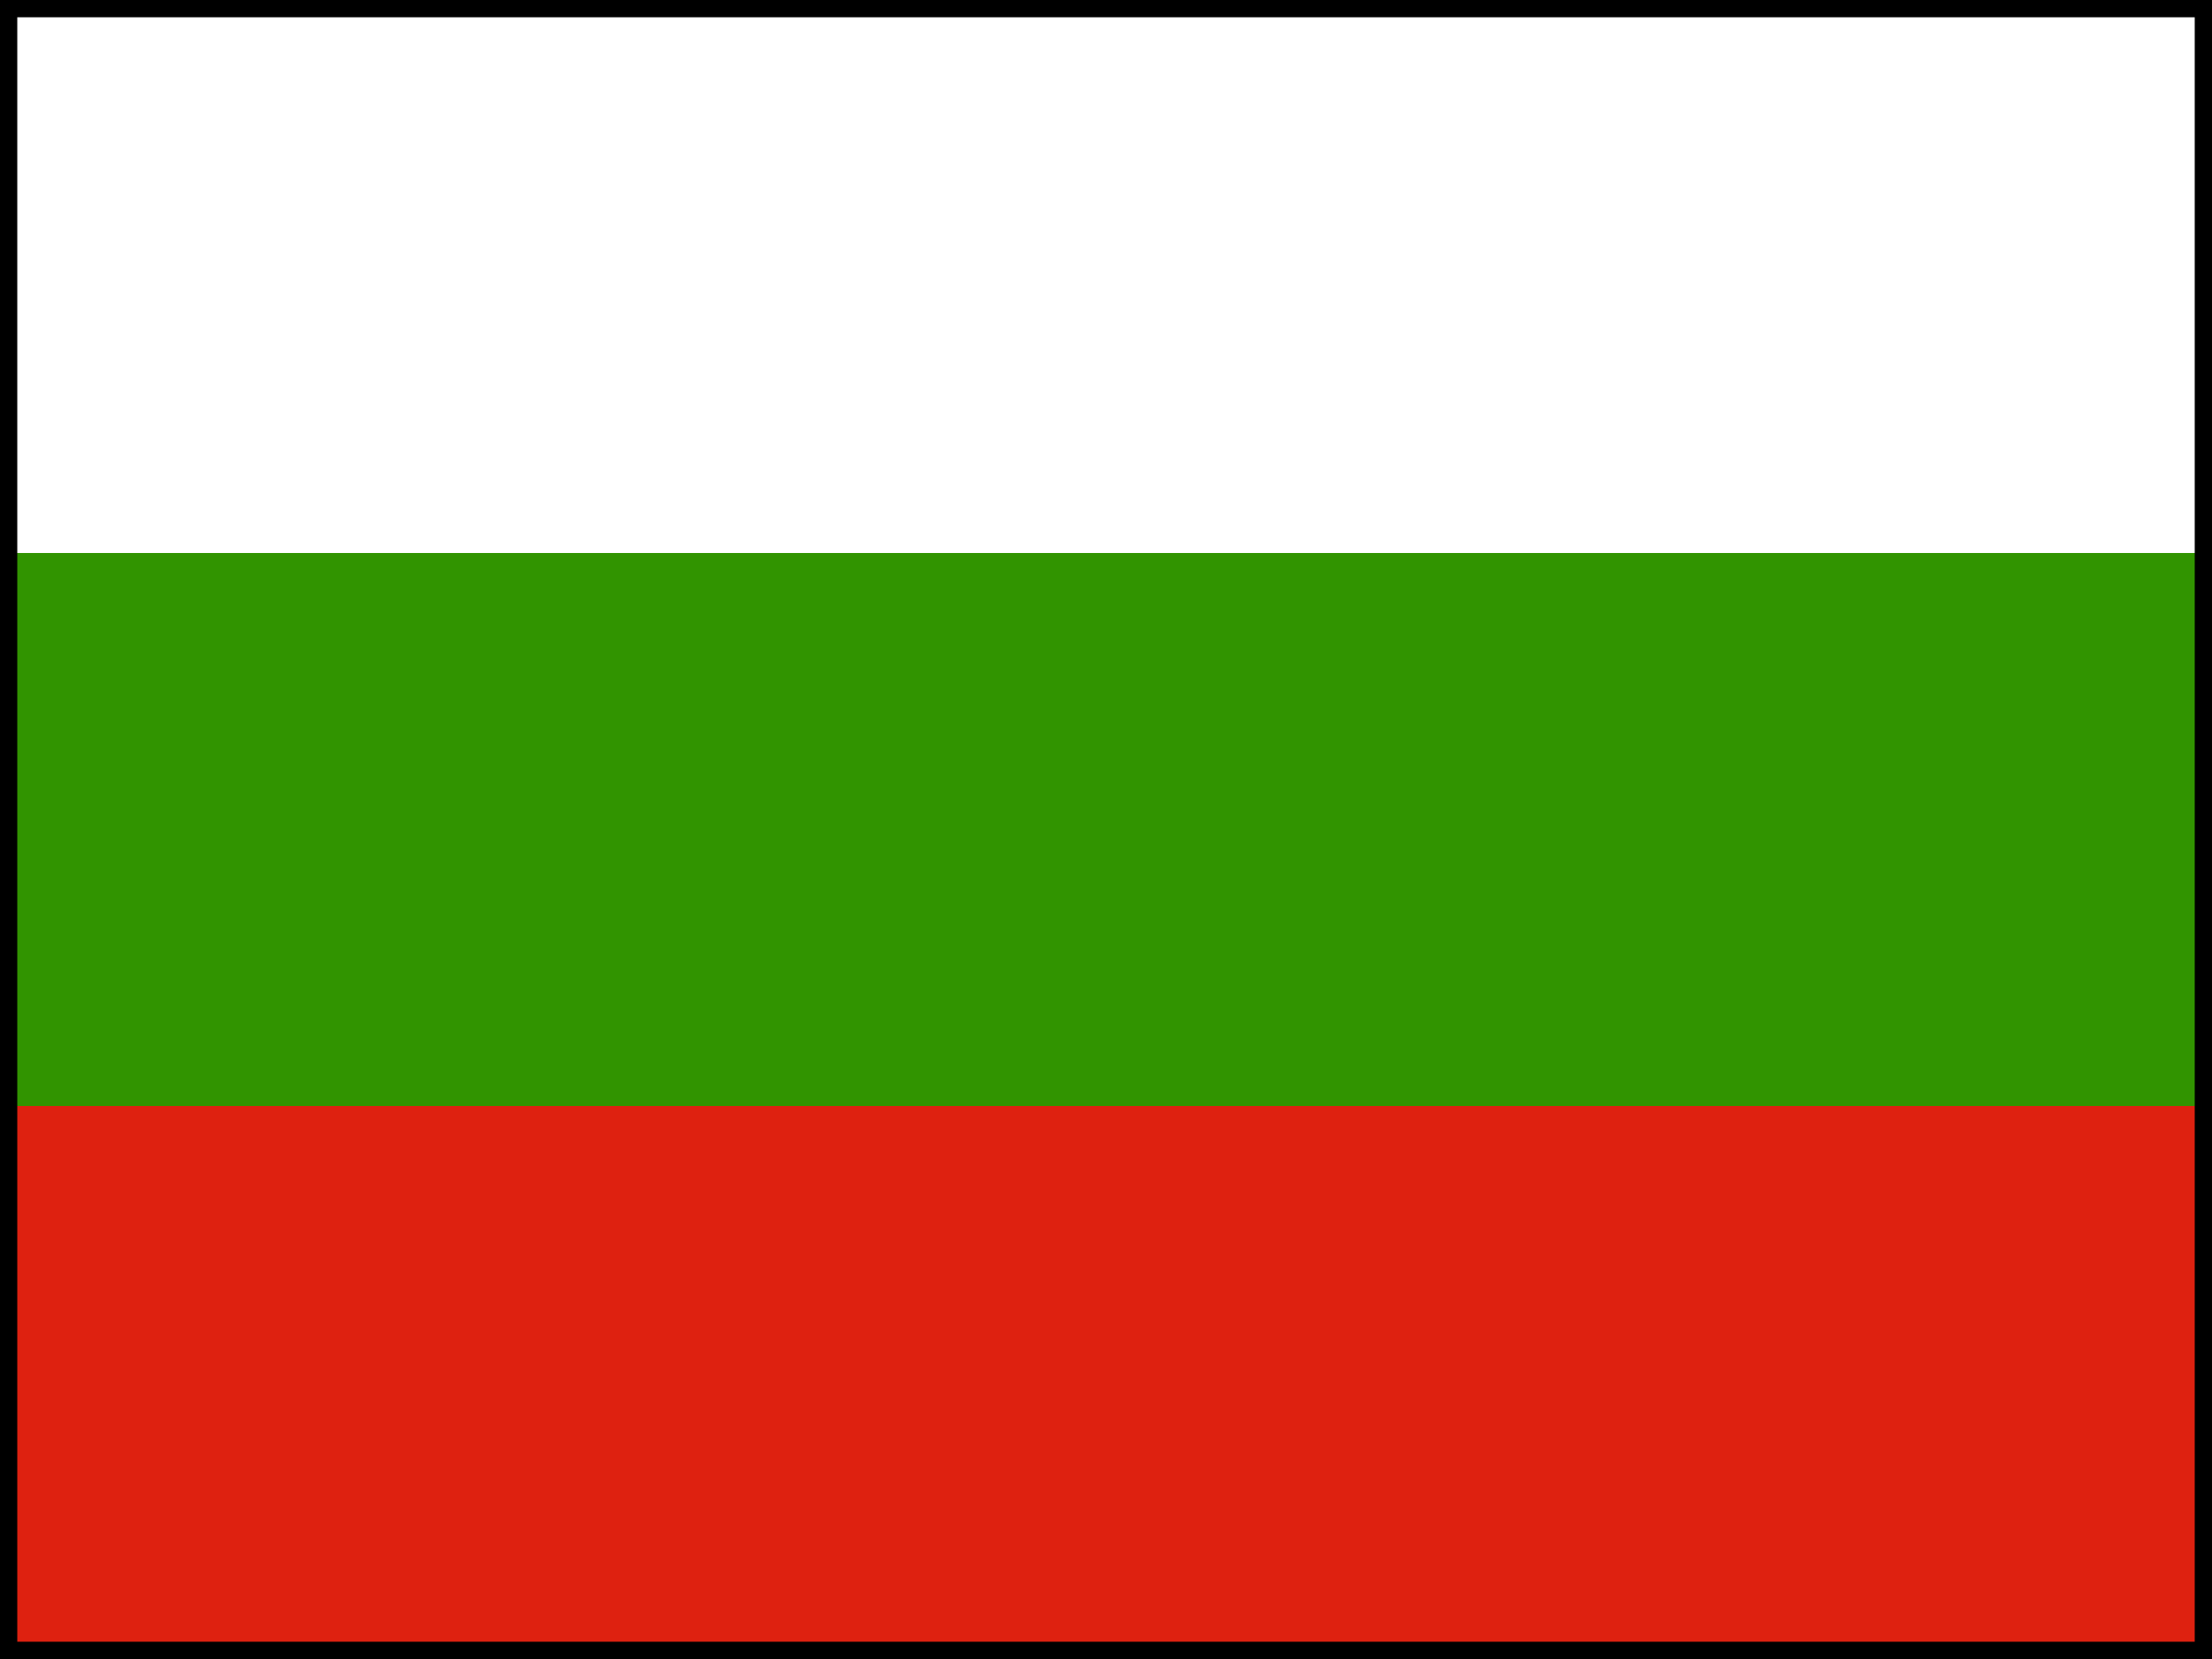 <?xml version="1.0" encoding="UTF-8"?>
<svg id="Layer_1" data-name="Layer 1" xmlns="http://www.w3.org/2000/svg" viewBox="0 0 640 480">
  <rect x="0" y="0" width="640" height="480" fill="#333333" stroke="none"/>
  <g>
    <path d="m0,320h640v160H0v-160Z" fill="#de2110" fill-rule="evenodd"/>
    <path d="m0,0h640v160H0V0Z" fill="#fff" fill-rule="evenodd"/>
    <path d="m0,160h640v160H0v-160Z" fill="#319400" fill-rule="evenodd"/>
  </g>
  <path d="m635,5v470H5V5h630m5-5H0v480h640V0h0Z" fill="currentColor"/>
</svg>